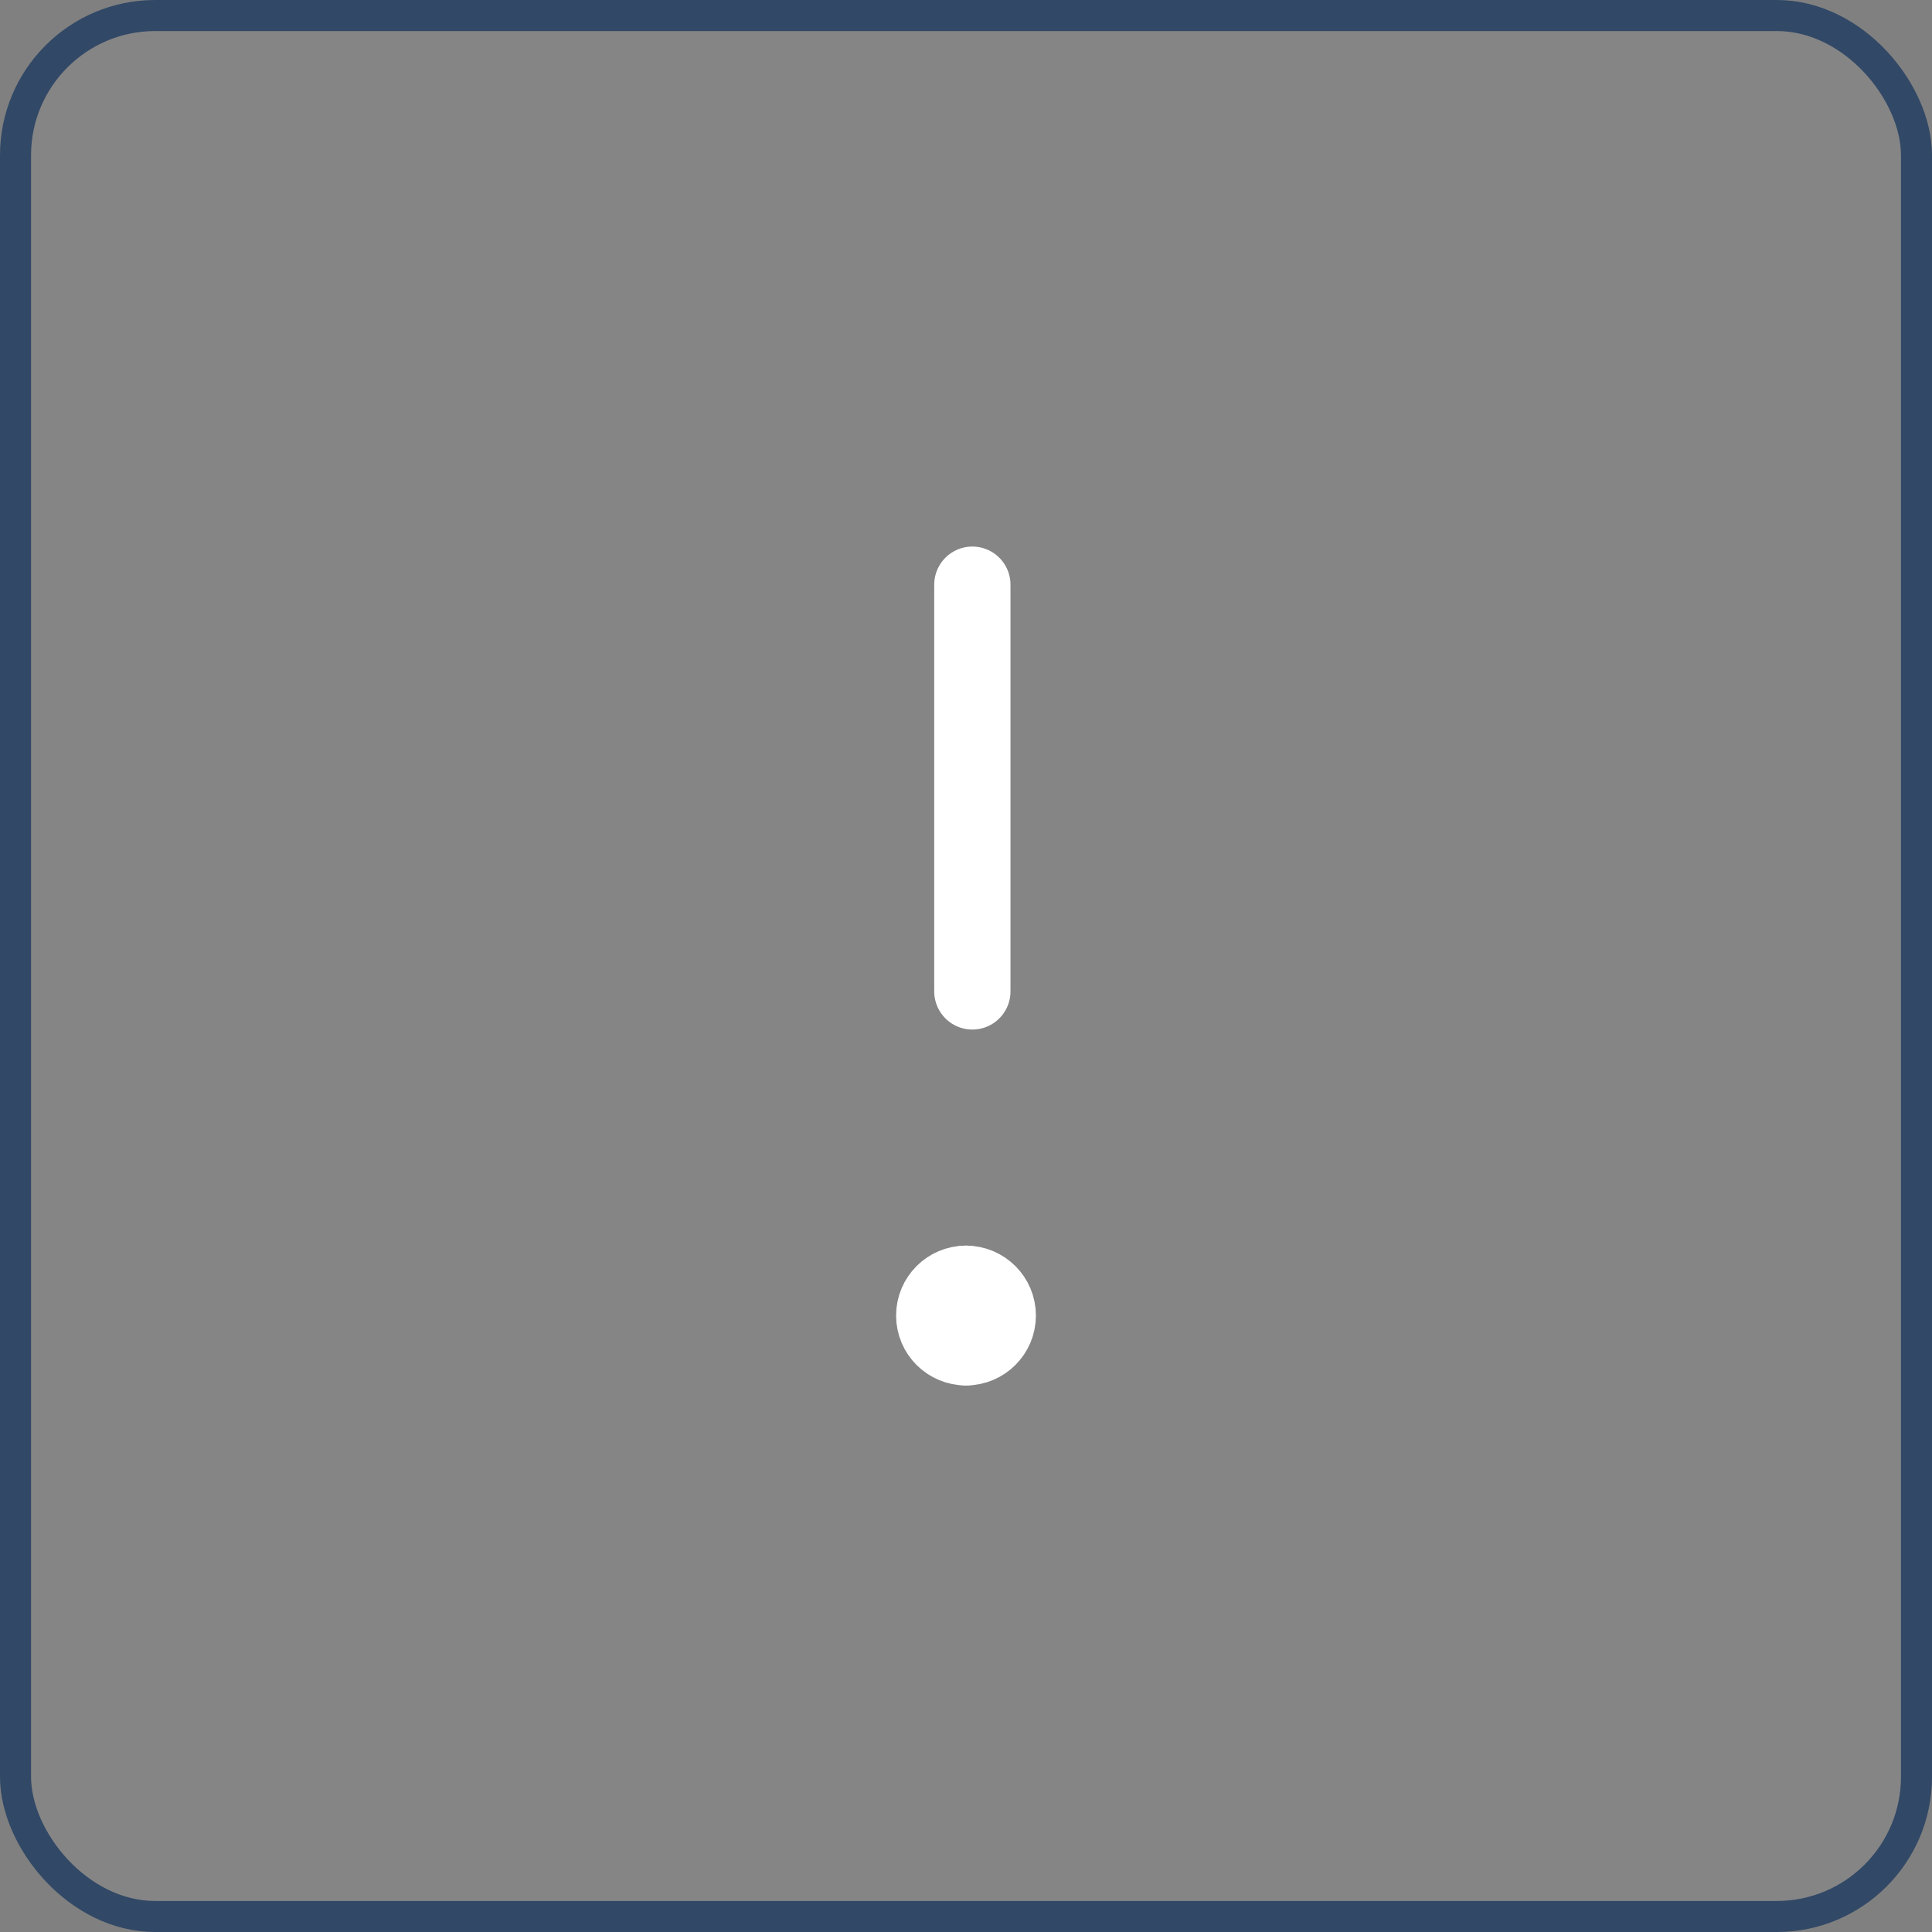 <?xml version="1.0" encoding="UTF-8"?> <svg xmlns="http://www.w3.org/2000/svg" width="76" height="76" viewBox="0 0 76 76" fill="none"><rect x="0" y="0" width="76" height="76" fill="#808080" stroke="none"/><rect x="0.611" y="0.611" width="74.779" height="74.779" rx="5.495" fill="white" fill-opacity="0.04"></rect><rect x="0.611" y="0.611" width="74.779" height="74.779" rx="5.495" stroke="#314866" stroke-width="1.221"></rect><path d="M38.25 23V39" stroke="white" stroke-width="3" stroke-linecap="round" stroke-linejoin="round"></path><path d="M38 53C37.31 53 36.75 52.441 36.75 51.75C36.75 51.059 37.31 50.5 38 50.5" stroke="white" stroke-width="3" stroke-linecap="round" stroke-linejoin="round"></path><path d="M38 53C38.69 53 39.25 52.441 39.25 51.75C39.25 51.059 38.69 50.5 38 50.5" stroke="white" stroke-width="3" stroke-linecap="round" stroke-linejoin="round"></path></svg> 